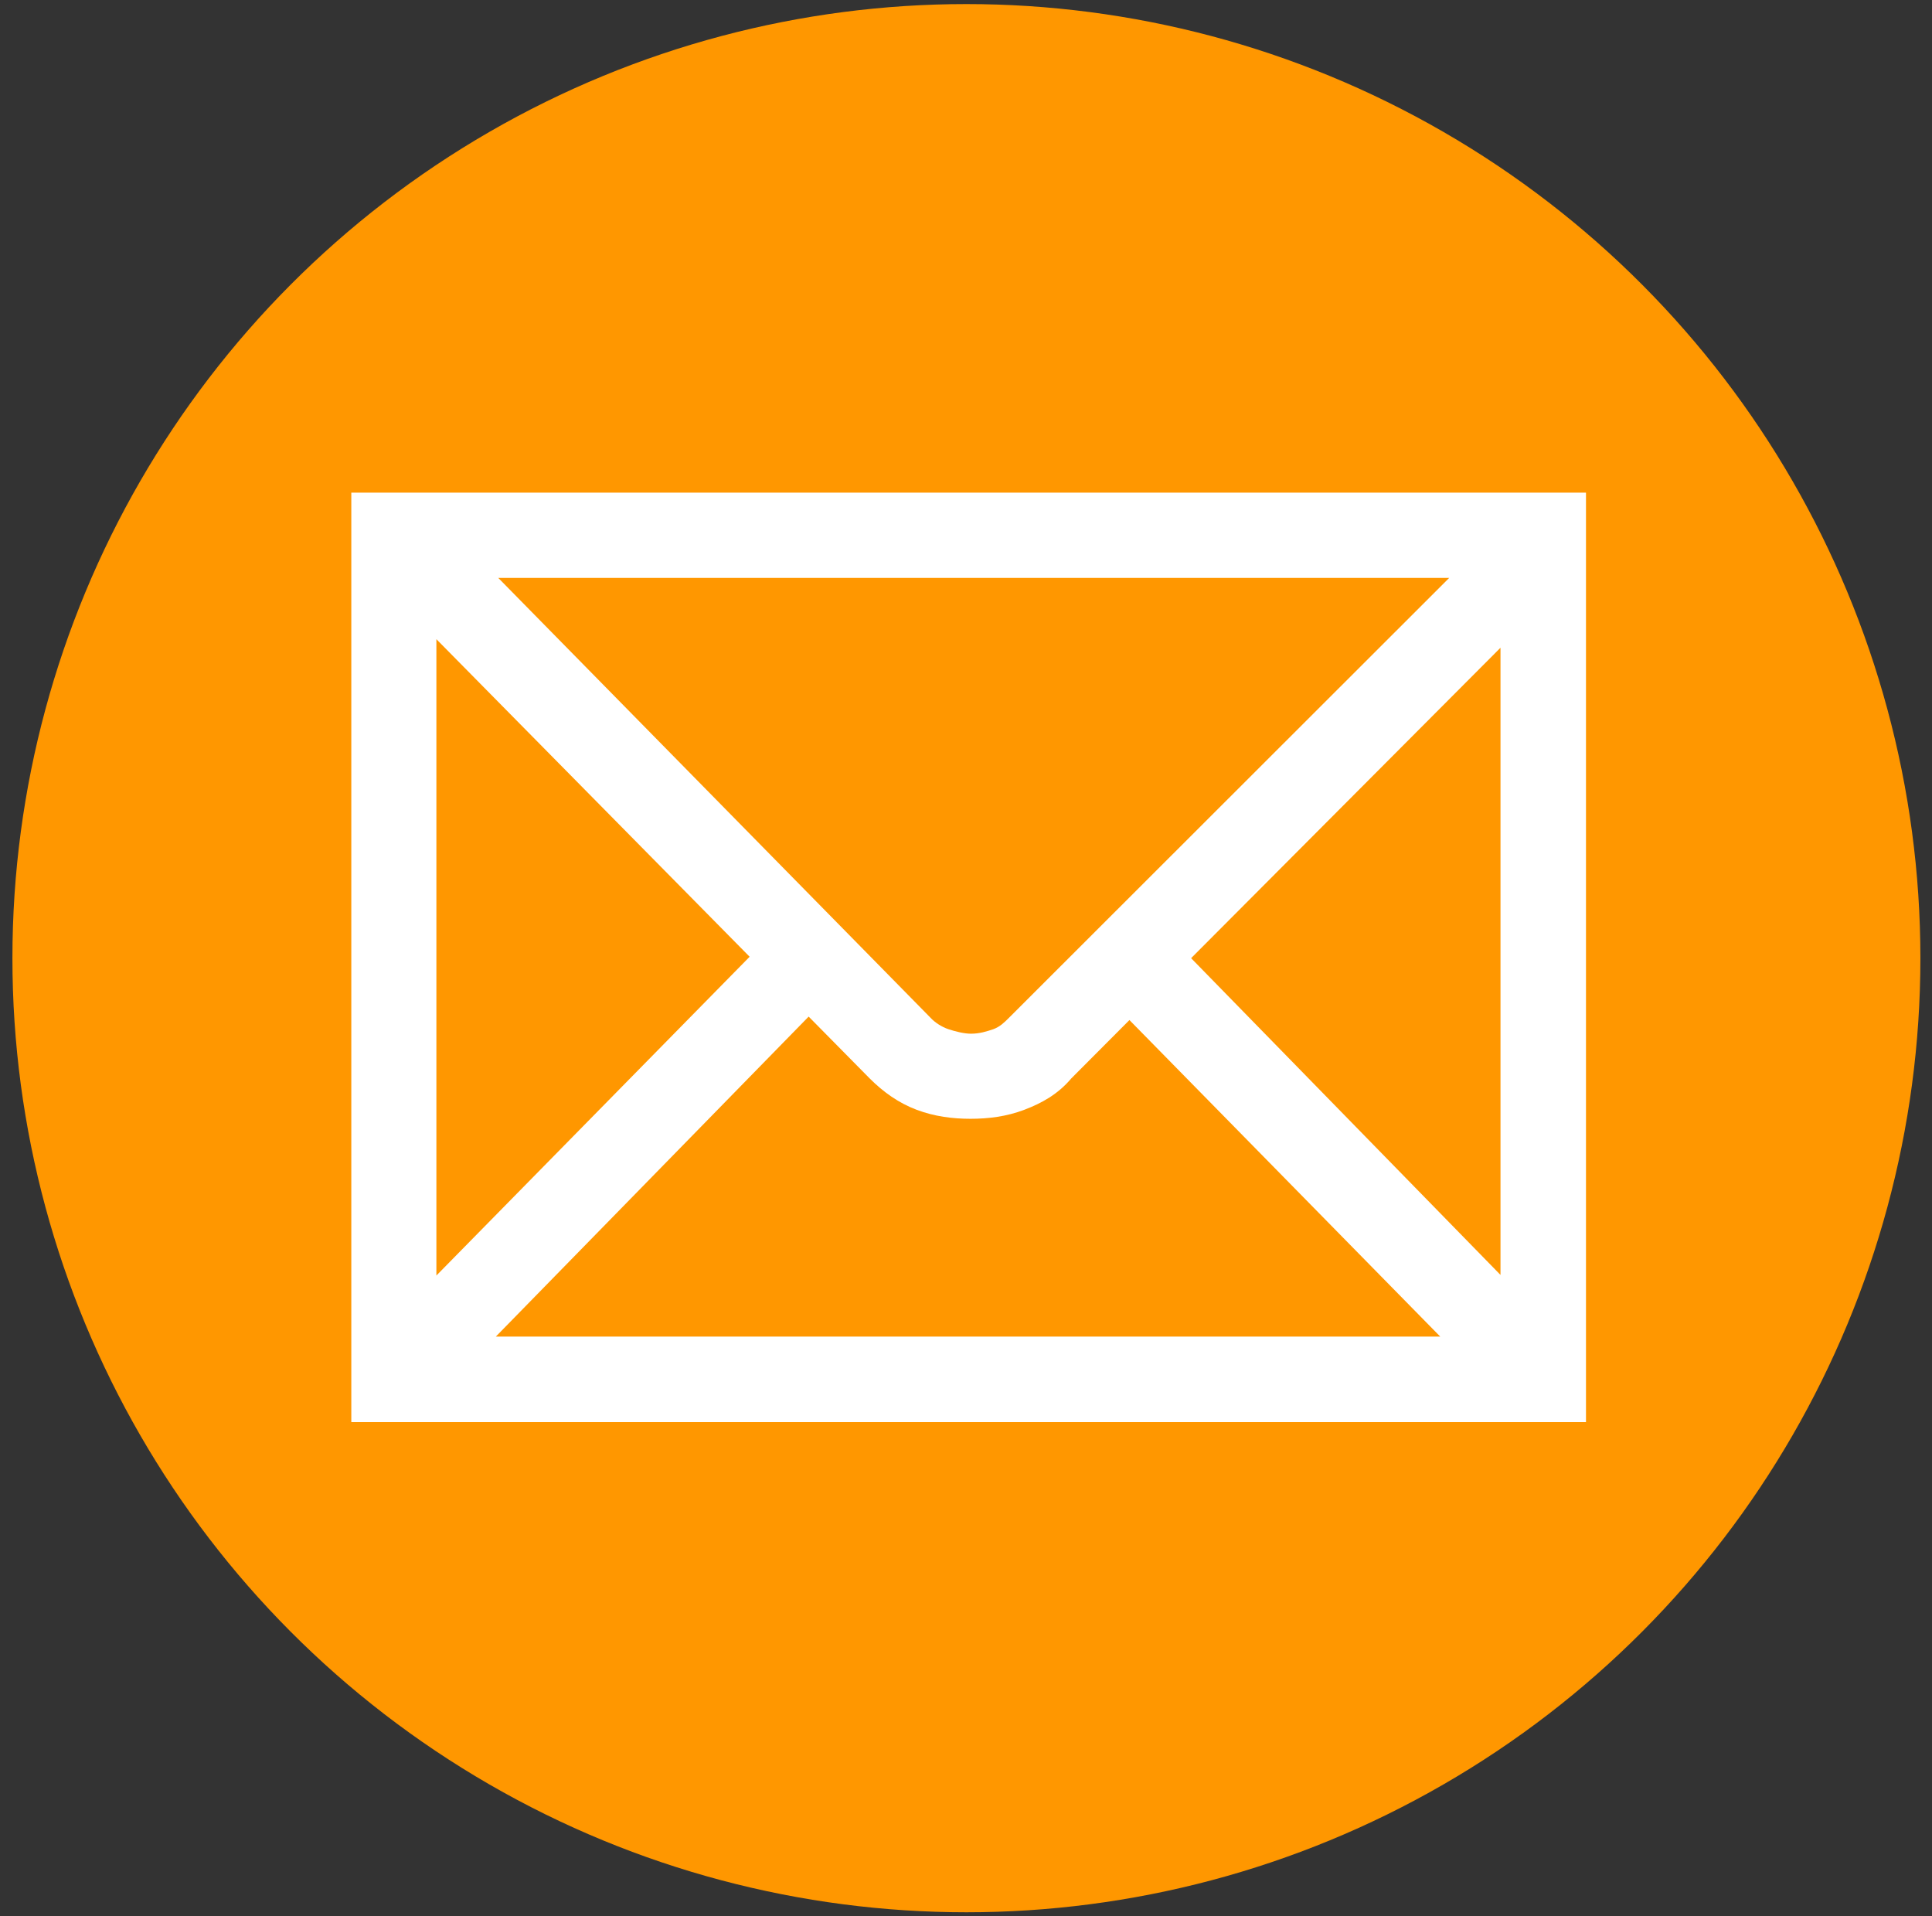 <?xml version="1.0" encoding="utf-8"?>
<!-- Generator: Adobe Illustrator 25.4.1, SVG Export Plug-In . SVG Version: 6.00 Build 0)  -->
<svg version="1.1" id="Ebene_1" xmlns="http://www.w3.org/2000/svg" xmlns:xlink="http://www.w3.org/1999/xlink" x="0px" y="0px"
	 viewBox="0 0 949.2 941.3" style="enable-background:new 0 0 949.2 941.3;" xml:space="preserve">
<rect x="0" y="0" width="949.2" height="941.3" fill="#333333" stroke="none"/>
<style type="text/css">
	.st0{fill:#FF9700;}
	.st1{fill:#FFFFFF;}
</style>
<g id="Ebene_2_00000134939085349882841070000002275459456691251128_">
	<circle class="st0" cx="474.8" cy="470.7" r="468.7"/>
</g>
<path class="st1" d="M172.6,242v21v435.6h606.6V242H172.6z M495.7,500c-2.2,2.2-4.4,4.4-7.7,5.6c-3.3,1.1-6.7,2.2-11,2.2
	c-3.3,0-7.7-1.1-11-2.2c-3.3-1.1-6.7-3.3-8.8-5.6L244.8,283.9h467.2L495.7,500z M368.3,470L214.4,626.6V314L368.3,470z M397.3,499.4
	l30,30.4c6.7,6.7,14.3,12.1,23.1,15.4c8.8,3.3,17.7,4.4,26.4,4.4c8.8,0,17.7-1.1,26.4-4.4s16.6-7.7,23.1-15.4l28.6-28.7l152.7,155.5
	h-464L397.3,499.4z M585.2,470.7l152-152.5v308.1L585.2,470.7z"/>
</svg>
